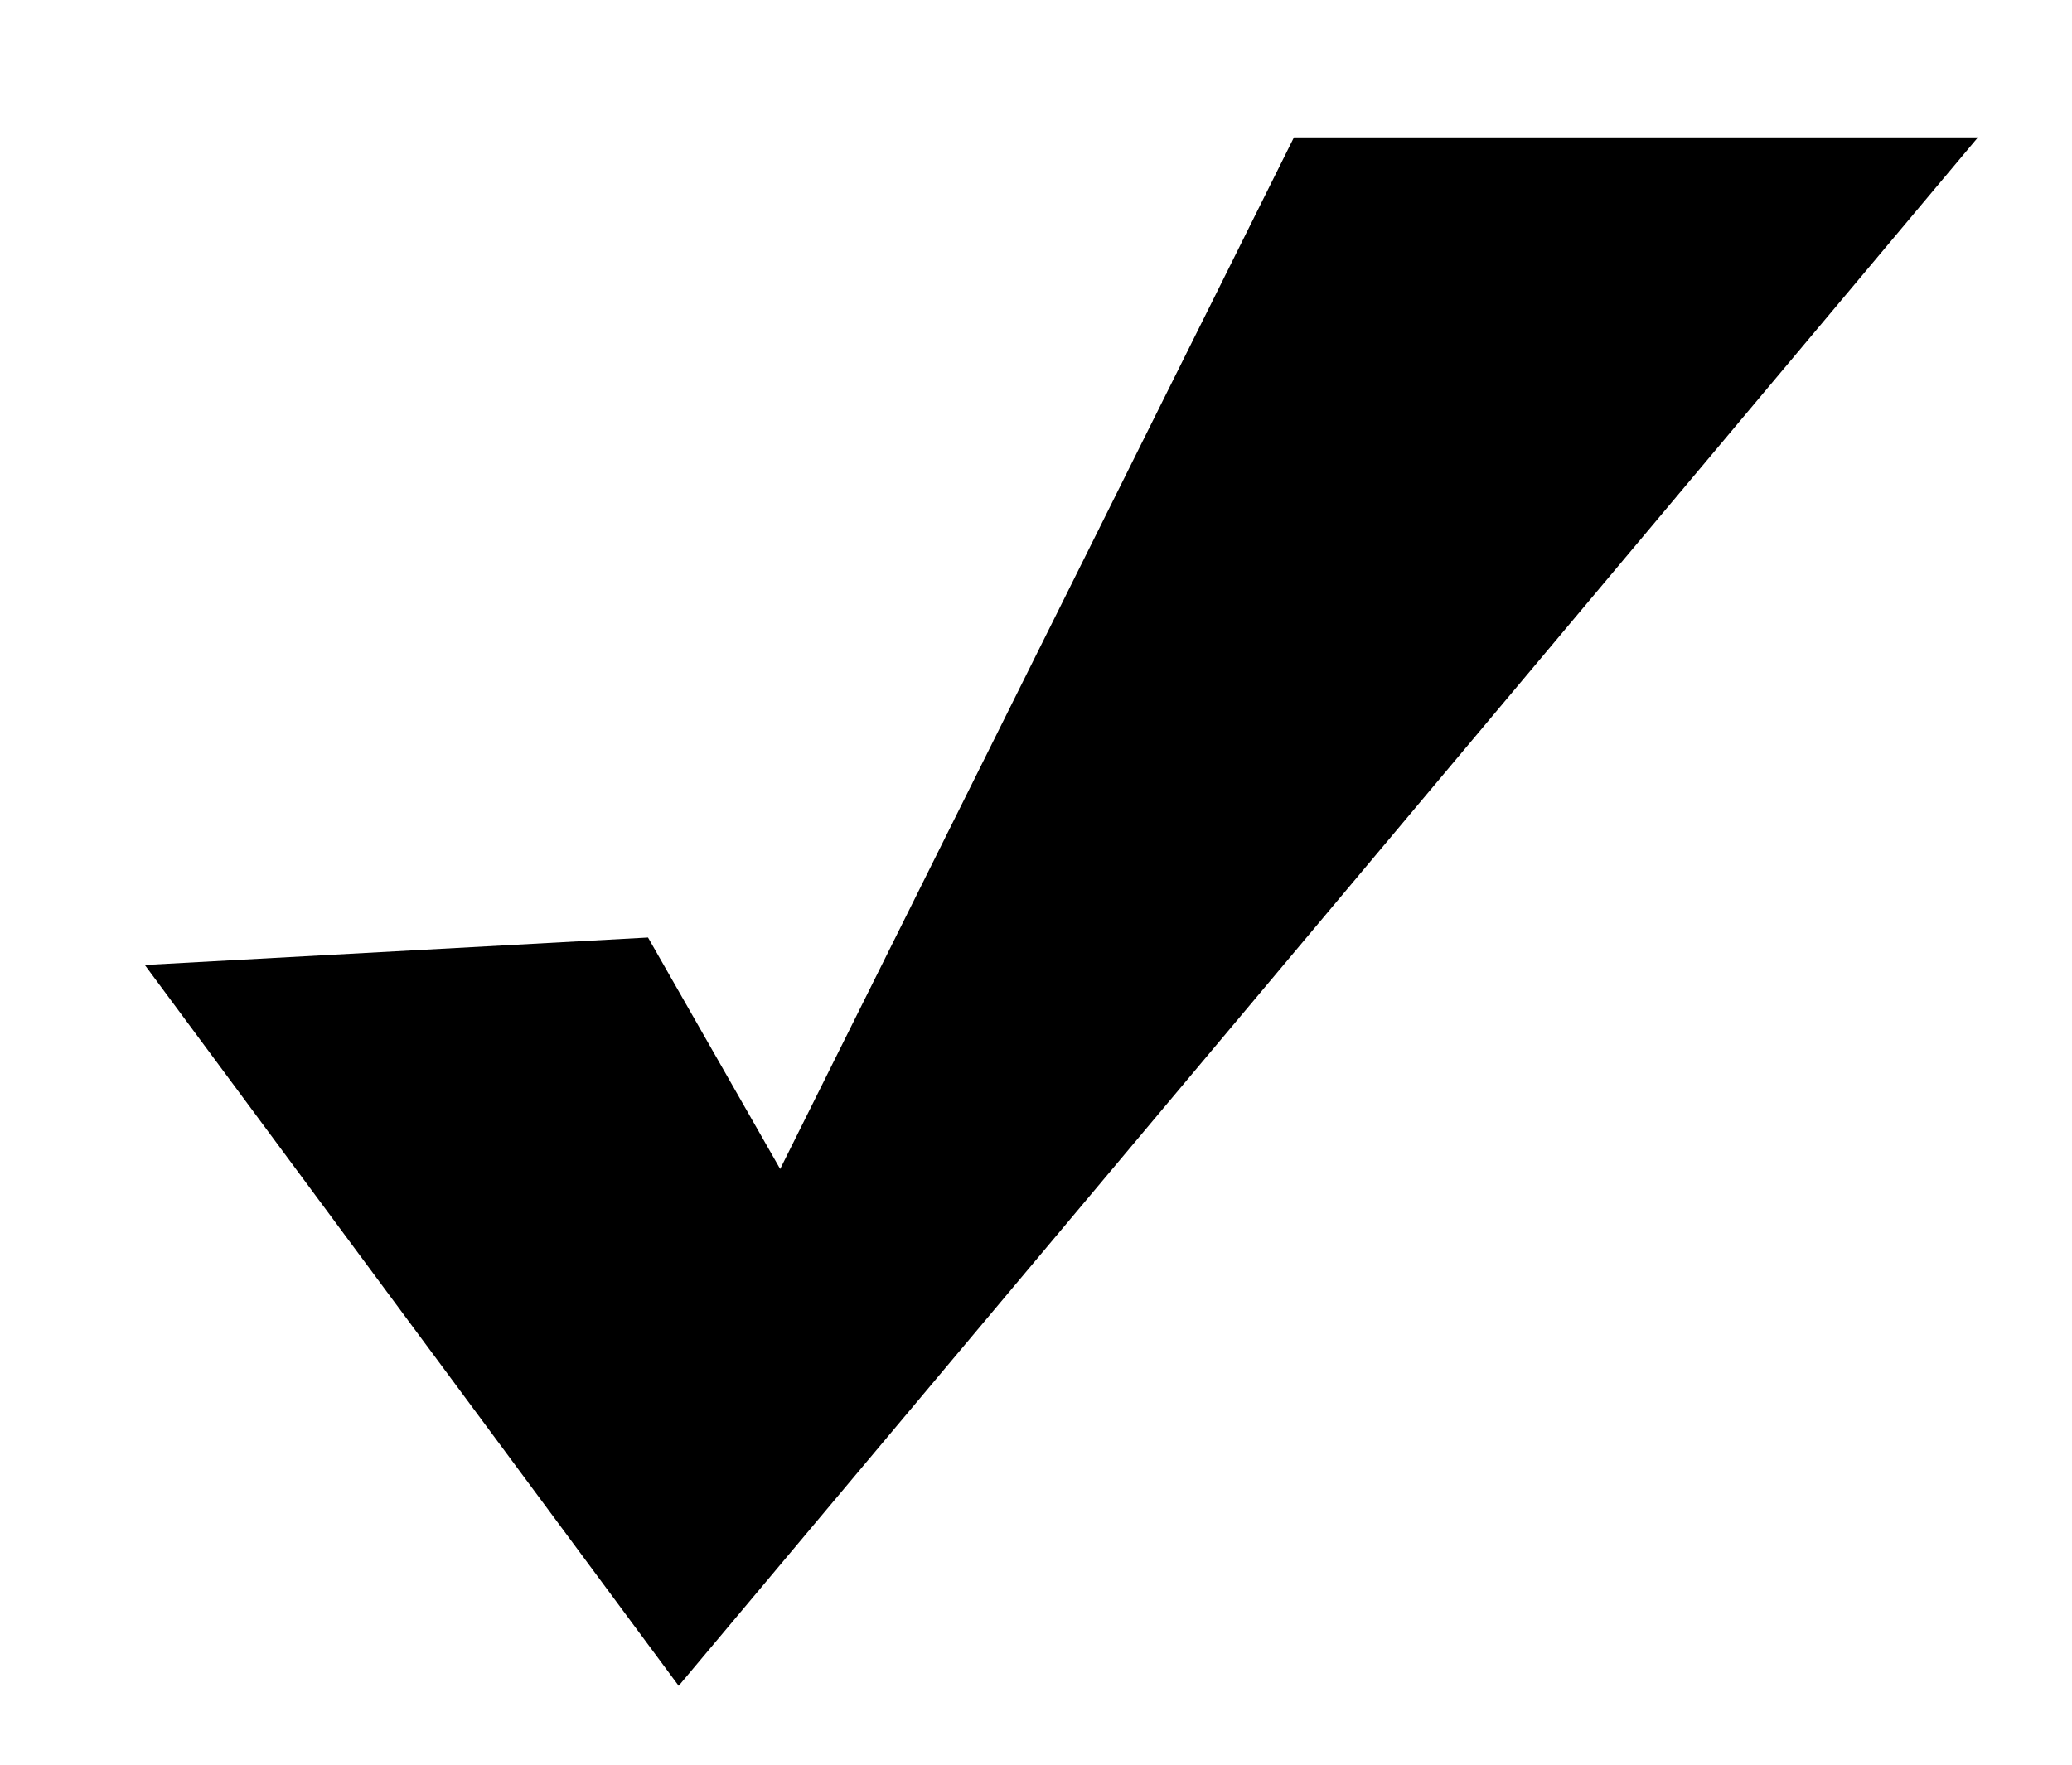 <?xml version="1.0" encoding="utf-8"?>
<!-- Generator: Adobe Illustrator 27.0.0, SVG Export Plug-In . SVG Version: 6.00 Build 0)  -->
<svg version="1.1" id="Layer_1" xmlns="http://www.w3.org/2000/svg" xmlns:xlink="http://www.w3.org/1999/xlink" x="0px" y="0px"
	 viewBox="0 0 196 167" style="enable-background:new 0 0 196 167;" xml:space="preserve">
<style type="text/css">
	.st0{fill:#D2D2D2;}
	.st1{fill:#070808;}
	.st2{fill:#007E7F;}
</style>
<polygon points="64.2,159.5 187.1,13 122.4,13 73.8,110.6 61.3,88.7 13.7,91.3 "/>
</svg>
